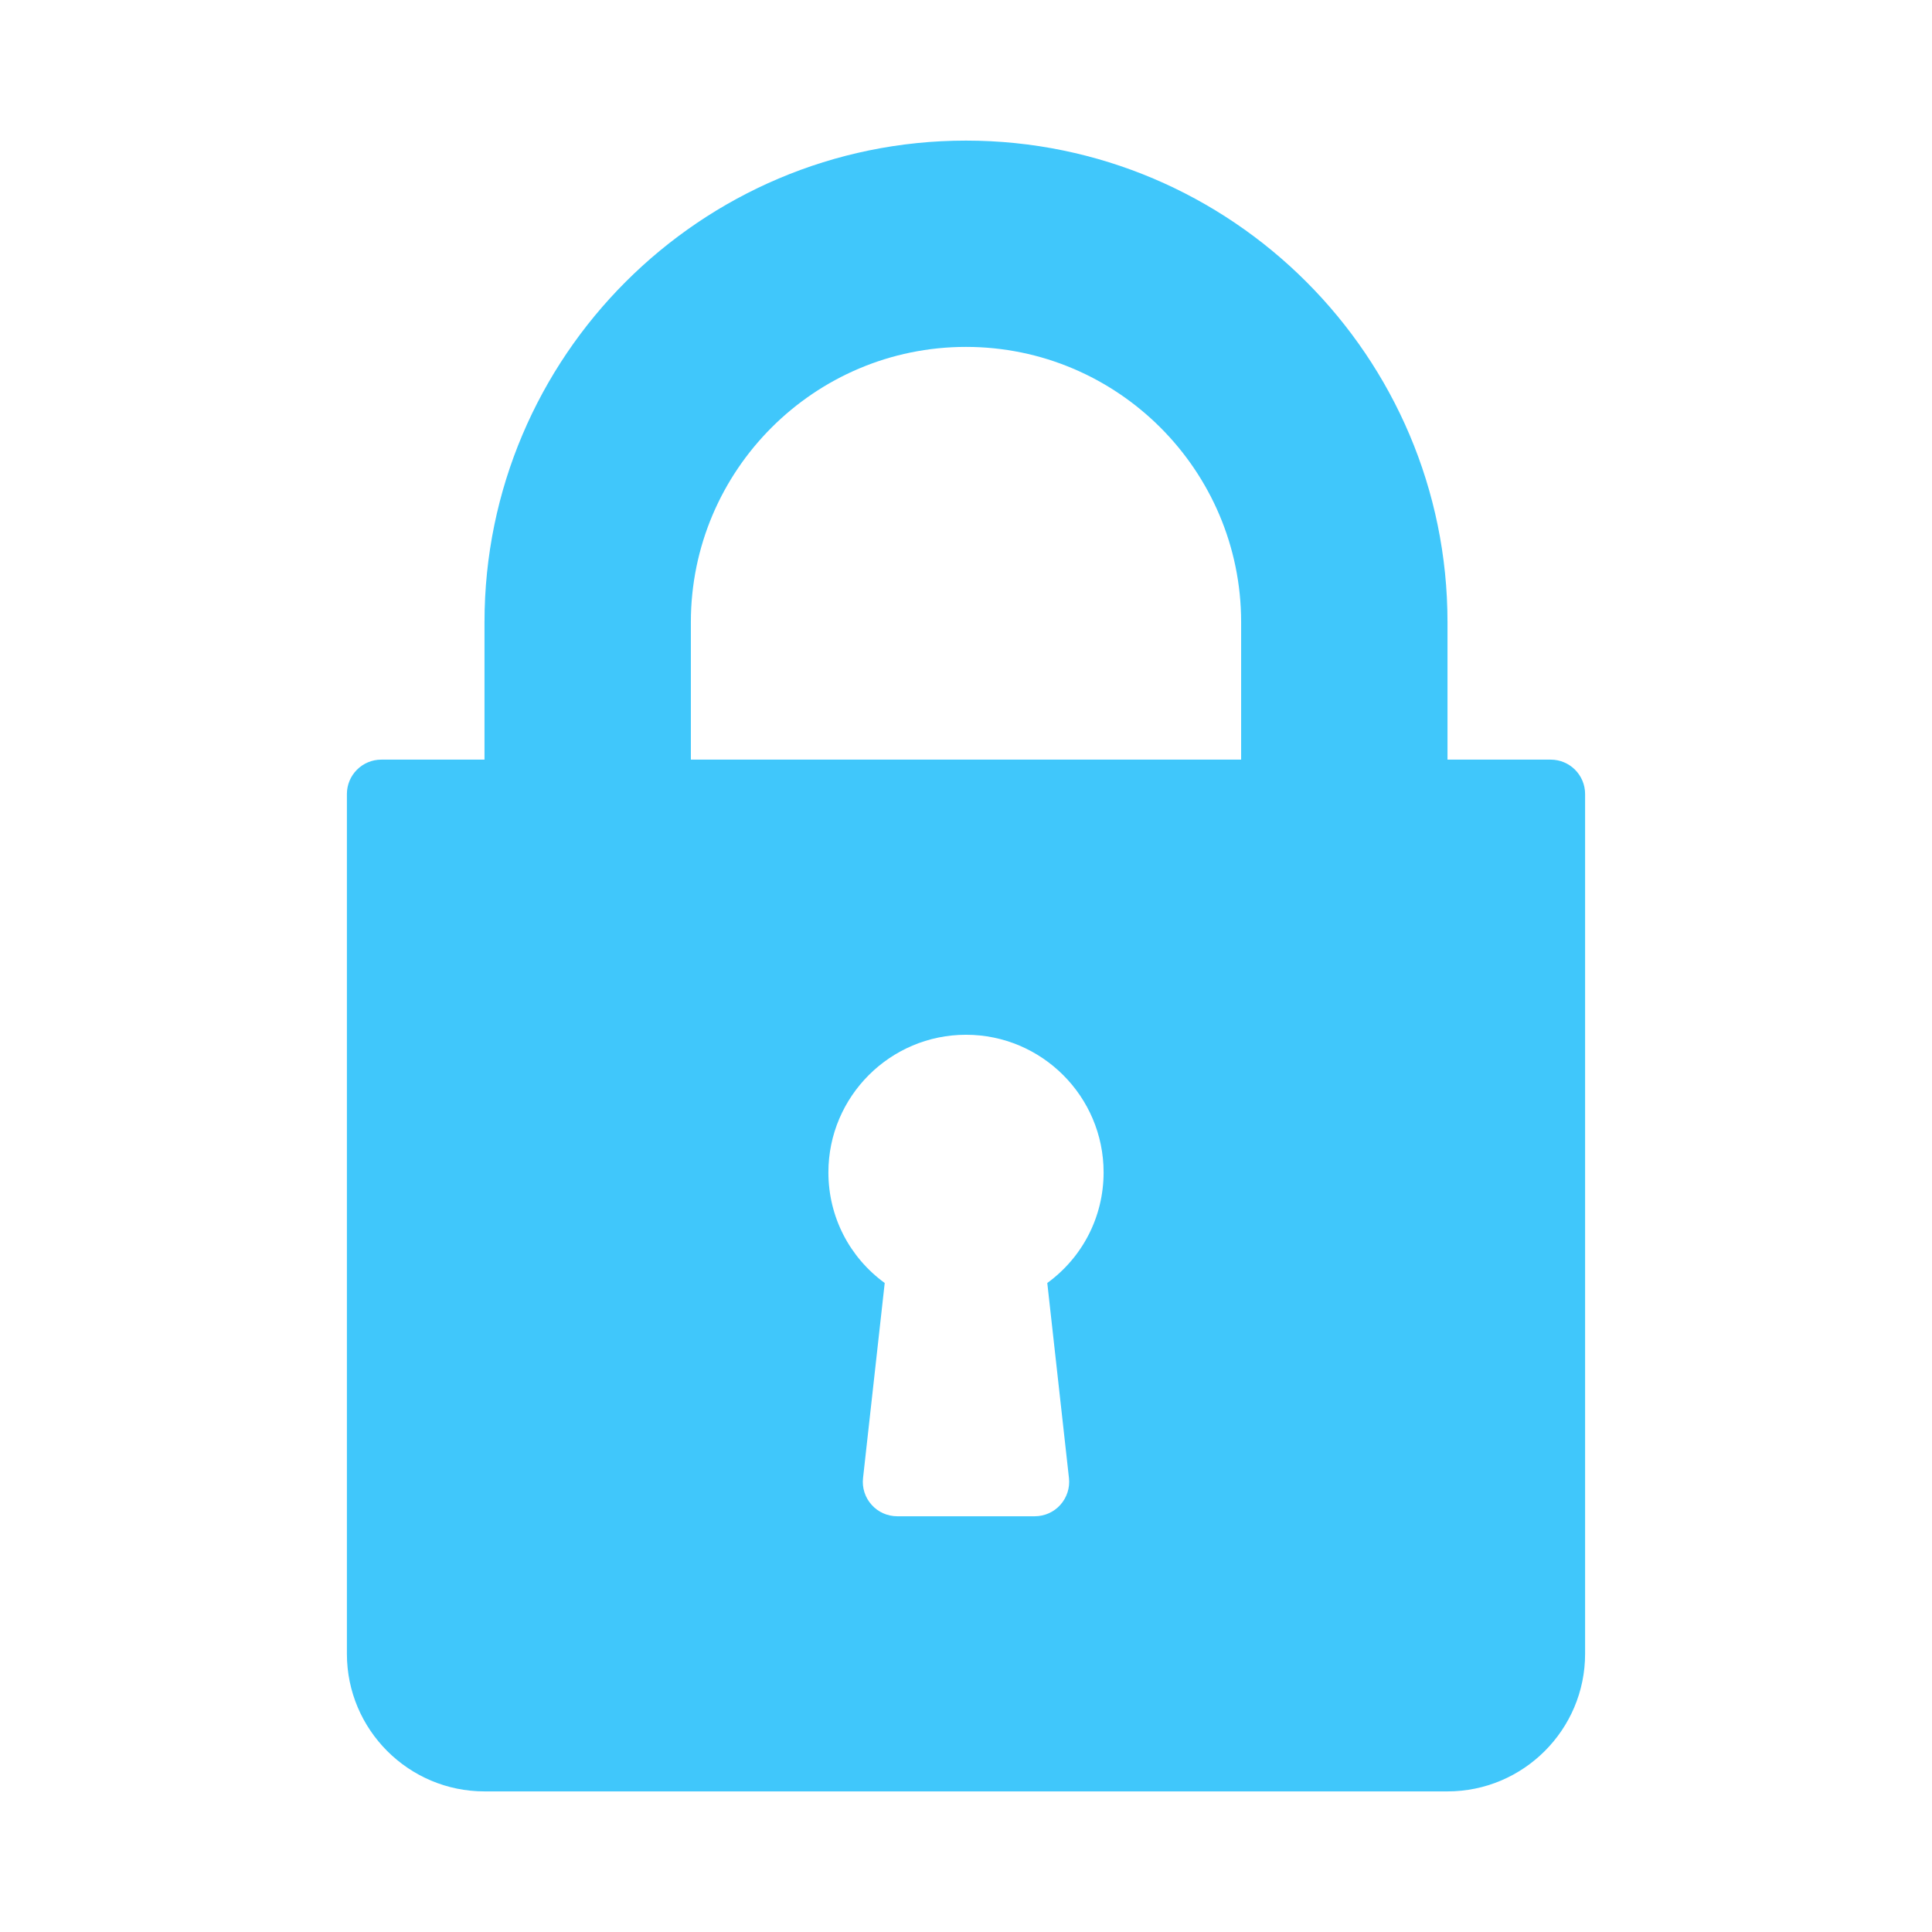 <?xml version="1.0" encoding="UTF-8"?>
<svg width="27px" height="27px" viewBox="0 0 27 27" version="1.1" xmlns="http://www.w3.org/2000/svg" xmlns:xlink="http://www.w3.org/1999/xlink">
    <!-- Generator: Sketch 61.2 (89653) - https://sketch.com -->
    <title>lock_icon</title>
    <desc>Created with Sketch.</desc>
    <g id="lock_icon" stroke="none" stroke-width="1" fill="none" fill-rule="evenodd">
        <path d="M21.671,10.616 L20.229,10.616 L20.229,8.694 C20.229,4.983 17.21,1.965 13.5,1.965 C9.79,1.965 6.771,4.983 6.771,8.694 L6.771,10.616 L5.329,10.616 C5.063,10.616 4.848,10.831 4.848,11.097 L4.848,23.113 C4.848,24.173 5.711,25.035 6.771,25.035 L20.229,25.035 C21.289,25.035 22.152,24.173 22.152,23.113 L22.152,11.097 C22.152,10.831 21.937,10.616 21.671,10.616 Z M14.939,20.657 C14.954,20.792 14.911,20.928 14.819,21.03 C14.728,21.132 14.598,21.19 14.461,21.19 L12.539,21.19 C12.402,21.19 12.272,21.132 12.181,21.03 C12.09,20.928 12.046,20.792 12.061,20.657 L12.364,17.93 C11.872,17.572 11.577,17.005 11.577,16.384 C11.577,15.324 12.44,14.461 13.5,14.461 C14.56,14.461 15.423,15.324 15.423,16.384 C15.423,17.005 15.128,17.572 14.636,17.93 L14.939,20.657 Z M9.655,10.616 L9.655,8.694 C9.655,6.573 11.38,4.848 13.5,4.848 C15.62,4.848 17.345,6.573 17.345,8.694 L17.345,10.616 L9.655,10.616 Z" fill="#40C7FB" fill-rule="nonzero" transform="translate(13.5, 13.5) scale(-1, 1) translate(-13.5, -13.5) "></path>
    </g>
</svg>